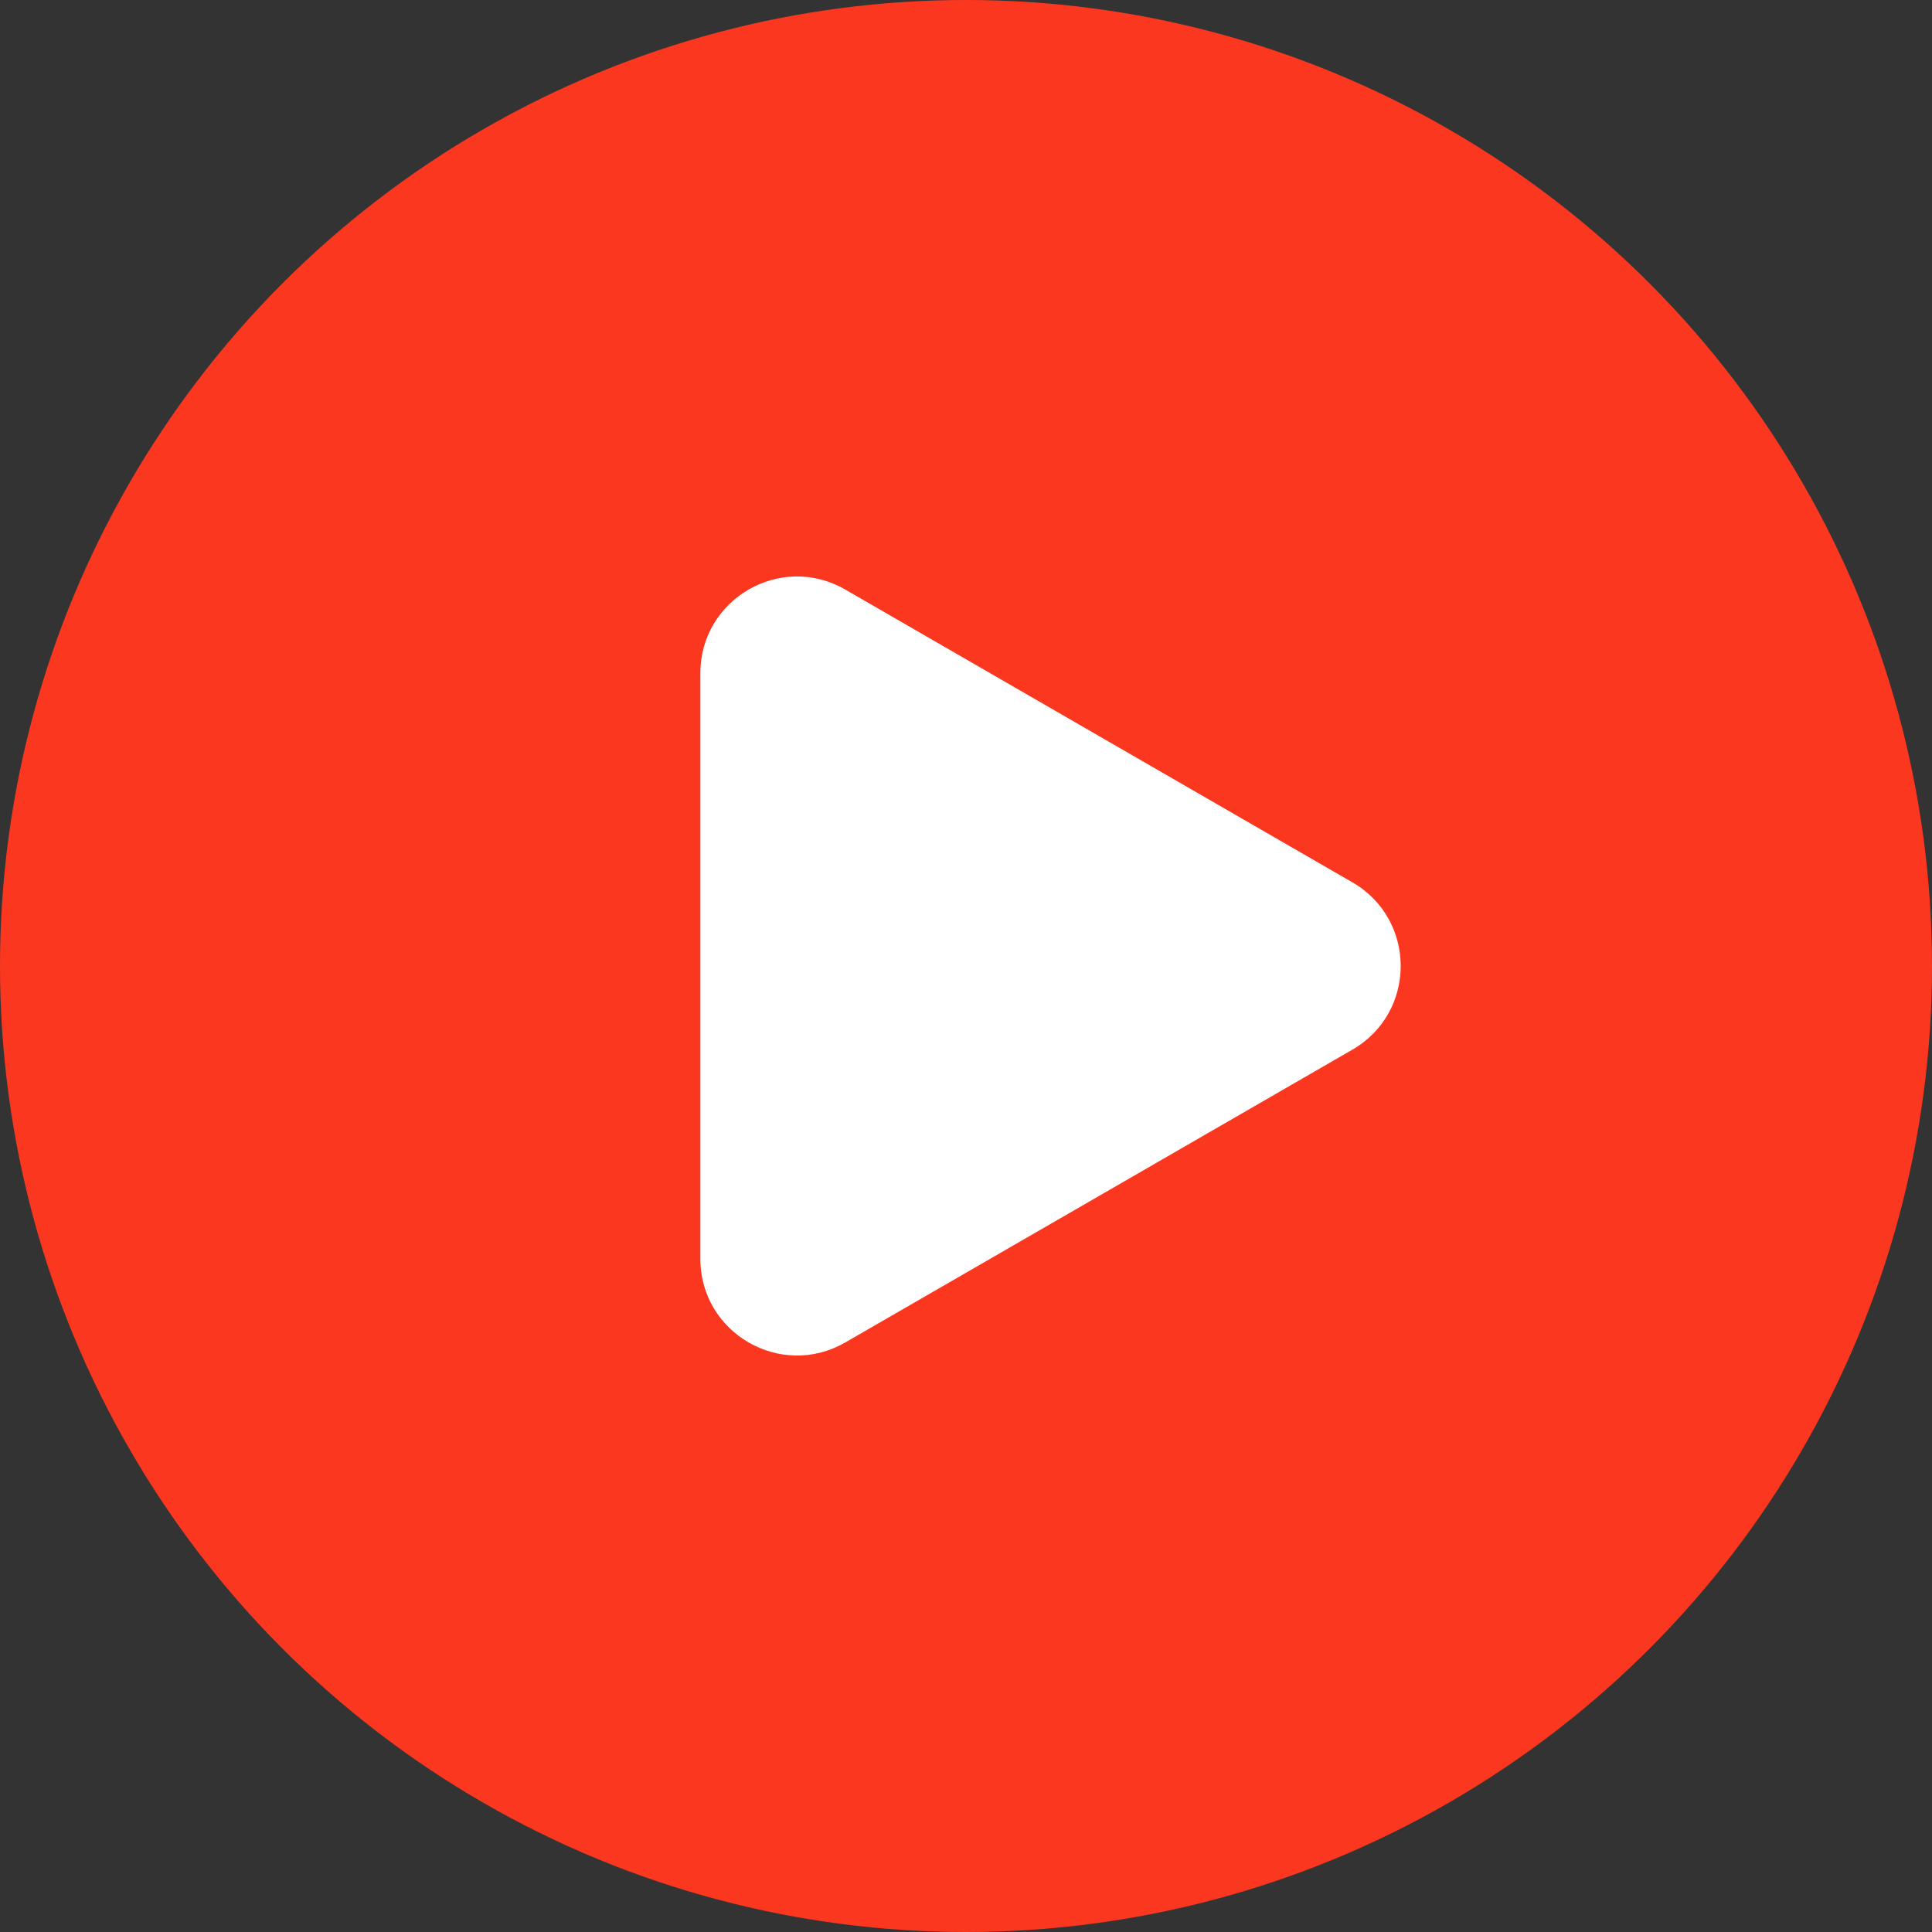<?xml version="1.0" encoding="UTF-8"?> <svg xmlns="http://www.w3.org/2000/svg" width="200" height="200" viewBox="0 0 200 200" fill="none"><rect x="0" y="0" width="200" height="200" fill="#333333" stroke="none"/><circle cx="100" cy="100" r="100" fill="#FC3720"></circle><path d="M140 91.34C146.667 95.189 146.667 104.811 140 108.66L87.5 138.971C80.833 142.82 72.5 138.009 72.5 130.311L72.5 69.689C72.5 61.991 80.833 57.18 87.5 61.029L140 91.34Z" fill="white"></path></svg> 